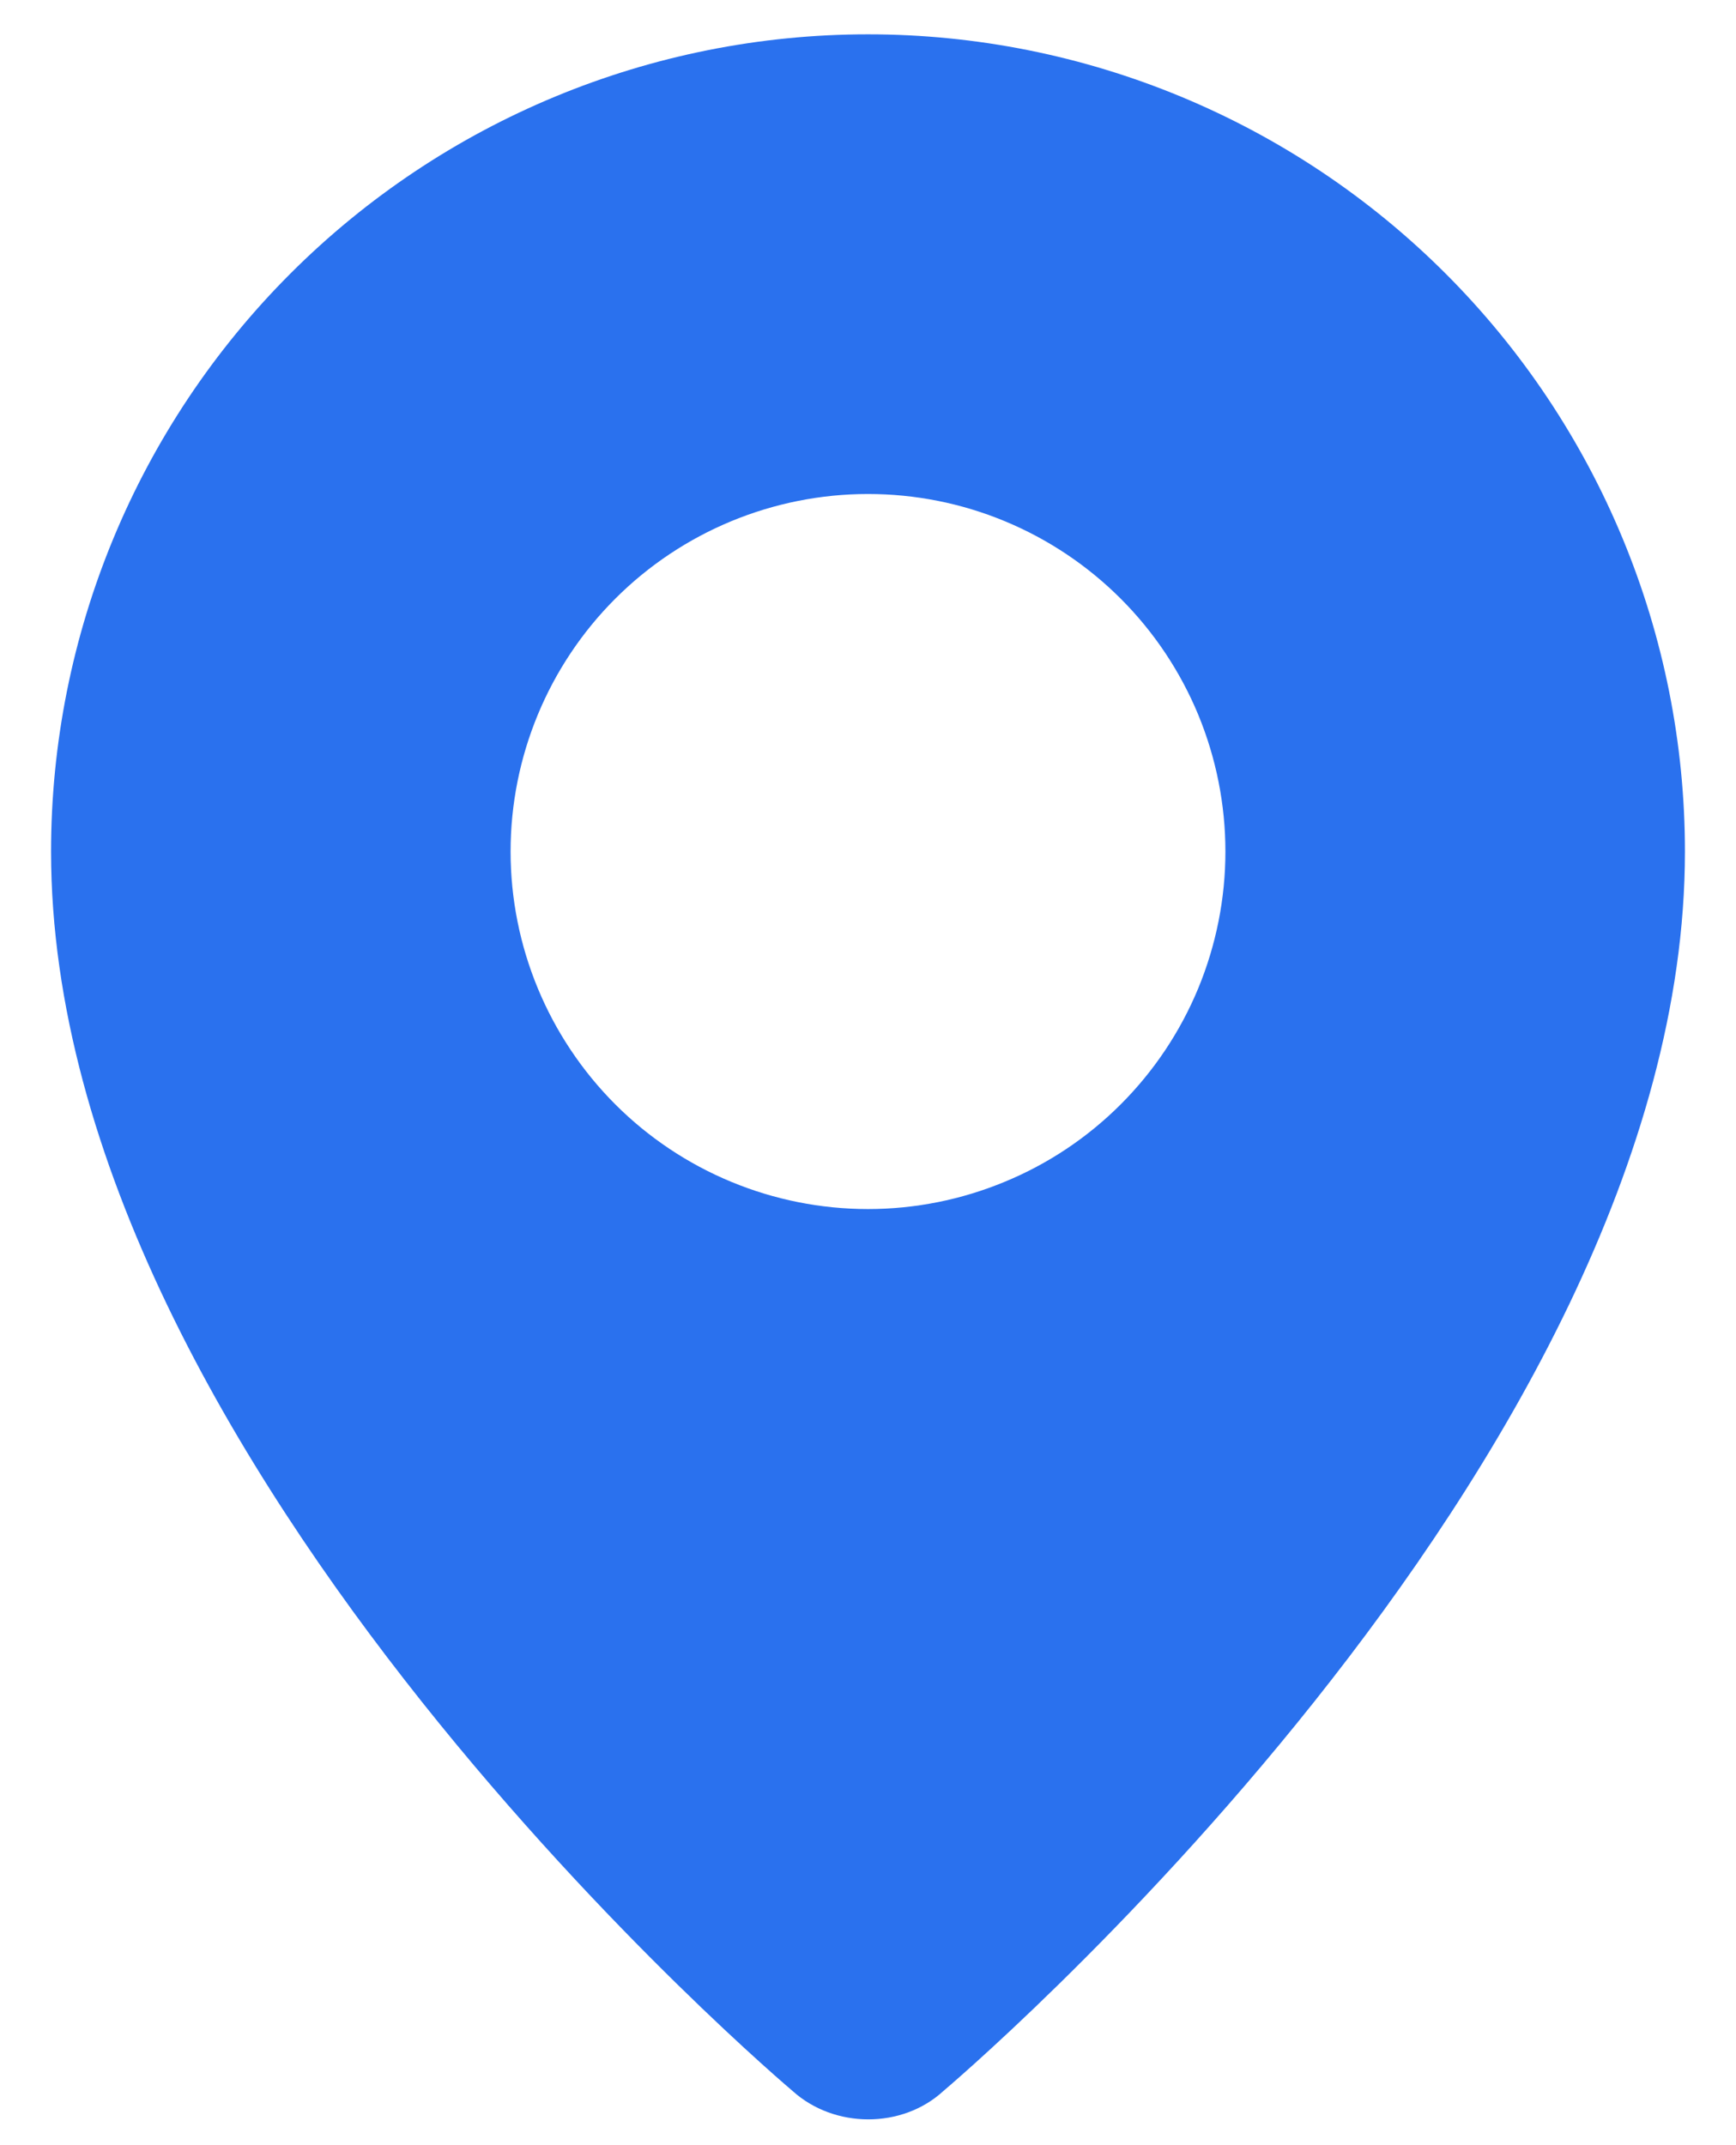 <svg width="17" height="21" viewBox="0 0 17 21" fill="none" xmlns="http://www.w3.org/2000/svg">
<path fill-rule="evenodd" clip-rule="evenodd" d="M7.762 20.47C7.762 20.47 0.5 14.354 0.5 8.336C0.5 6.214 1.343 4.179 2.843 2.679C4.343 1.179 6.378 0.336 8.5 0.336C10.622 0.336 12.657 1.179 14.157 2.679C15.657 4.179 16.5 6.214 16.5 8.336C16.5 14.354 9.238 20.47 9.238 20.47C8.834 20.842 8.169 20.838 7.762 20.47ZM8.5 11.836C8.96 11.836 9.415 11.745 9.839 11.569C10.264 11.394 10.65 11.136 10.975 10.811C11.3 10.486 11.558 10.1 11.734 9.675C11.909 9.251 12 8.796 12 8.336C12 7.876 11.909 7.421 11.734 6.997C11.558 6.572 11.3 6.186 10.975 5.861C10.65 5.536 10.264 5.278 9.839 5.102C9.415 4.926 8.96 4.836 8.5 4.836C7.572 4.836 6.681 5.205 6.025 5.861C5.369 6.517 5 7.408 5 8.336C5 9.264 5.369 10.154 6.025 10.811C6.681 11.467 7.572 11.836 8.5 11.836Z" fill="#2A71EE"/>
</svg>
